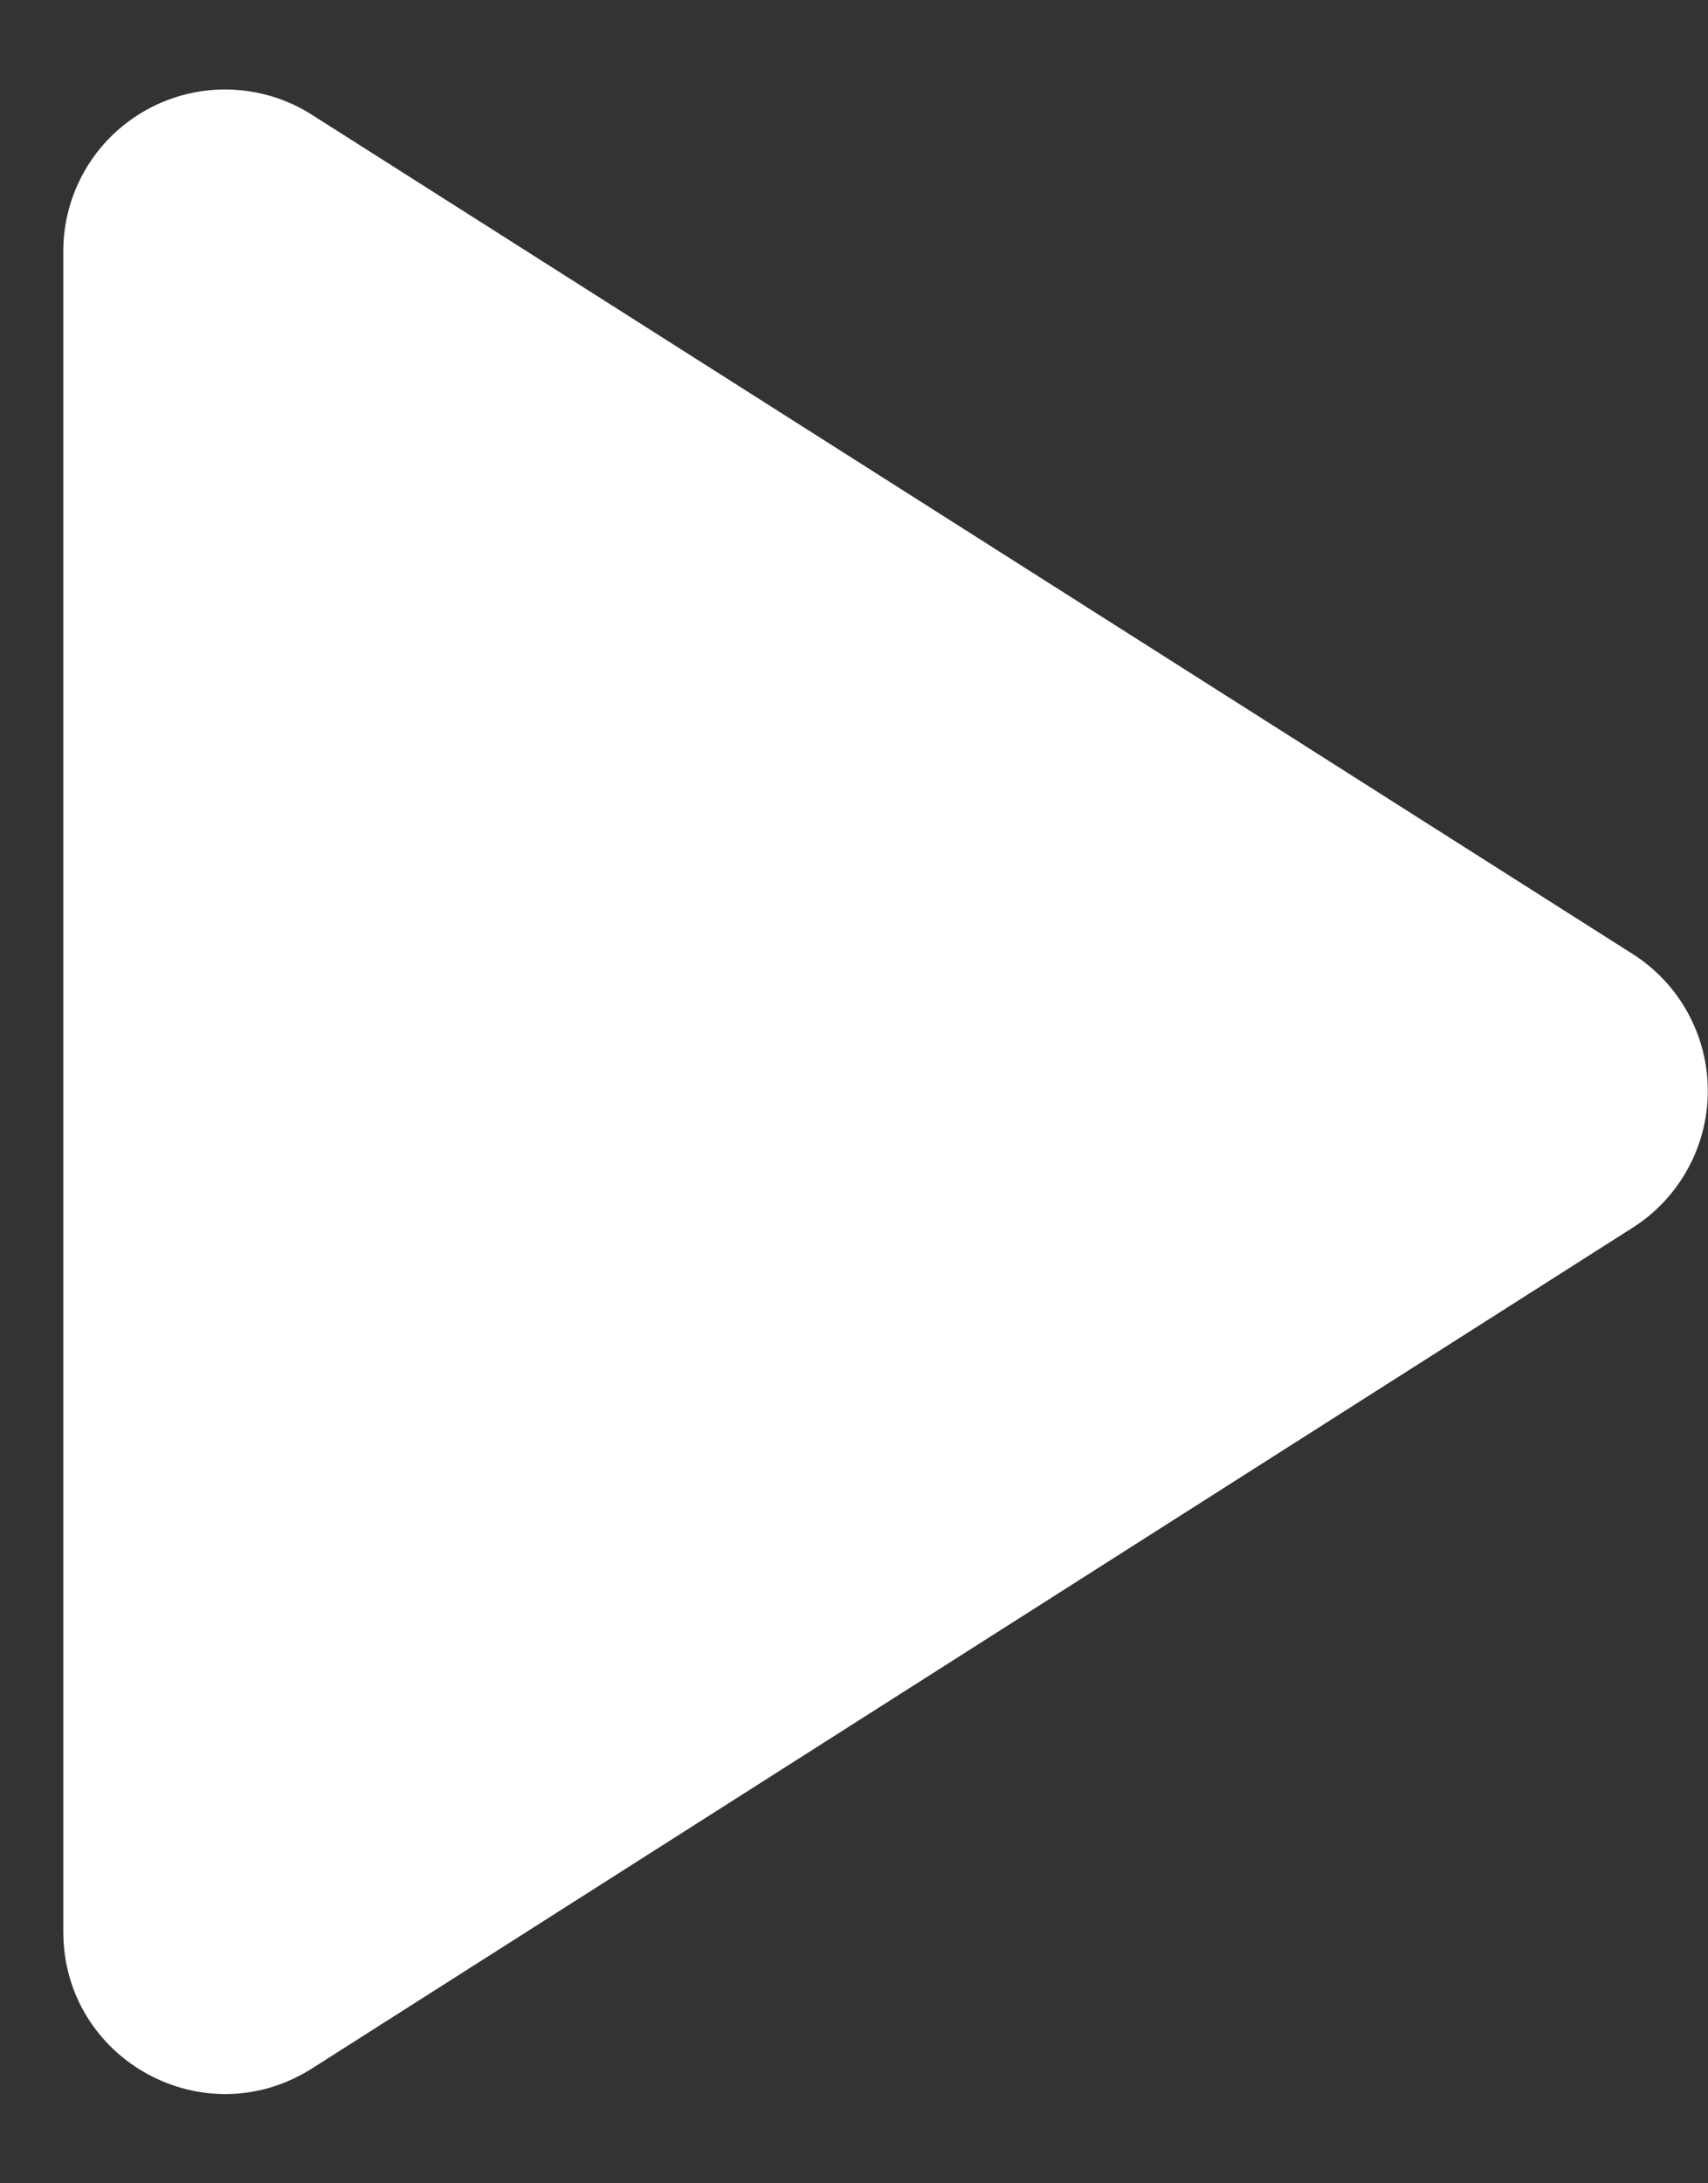 <svg width="18" height="23" viewBox="0 0 18 23" fill="none" xmlns="http://www.w3.org/2000/svg">
<rect x="0" y="0" width="18" height="23" fill="#333333" stroke="none"/>
<path d="M0.667 2.651V20.349C0.667 21.699 2.153 22.519 3.298 21.784L17.203 12.935C17.447 12.781 17.647 12.568 17.786 12.315C17.925 12.063 17.998 11.78 17.998 11.491C17.998 11.203 17.925 10.92 17.786 10.667C17.647 10.415 17.447 10.202 17.203 10.048L3.298 1.216C3.04 1.049 2.742 0.955 2.435 0.944C2.129 0.932 1.825 1.004 1.555 1.151C1.286 1.298 1.061 1.514 0.905 1.778C0.748 2.043 0.666 2.344 0.667 2.651Z" fill="white"/>
</svg>
